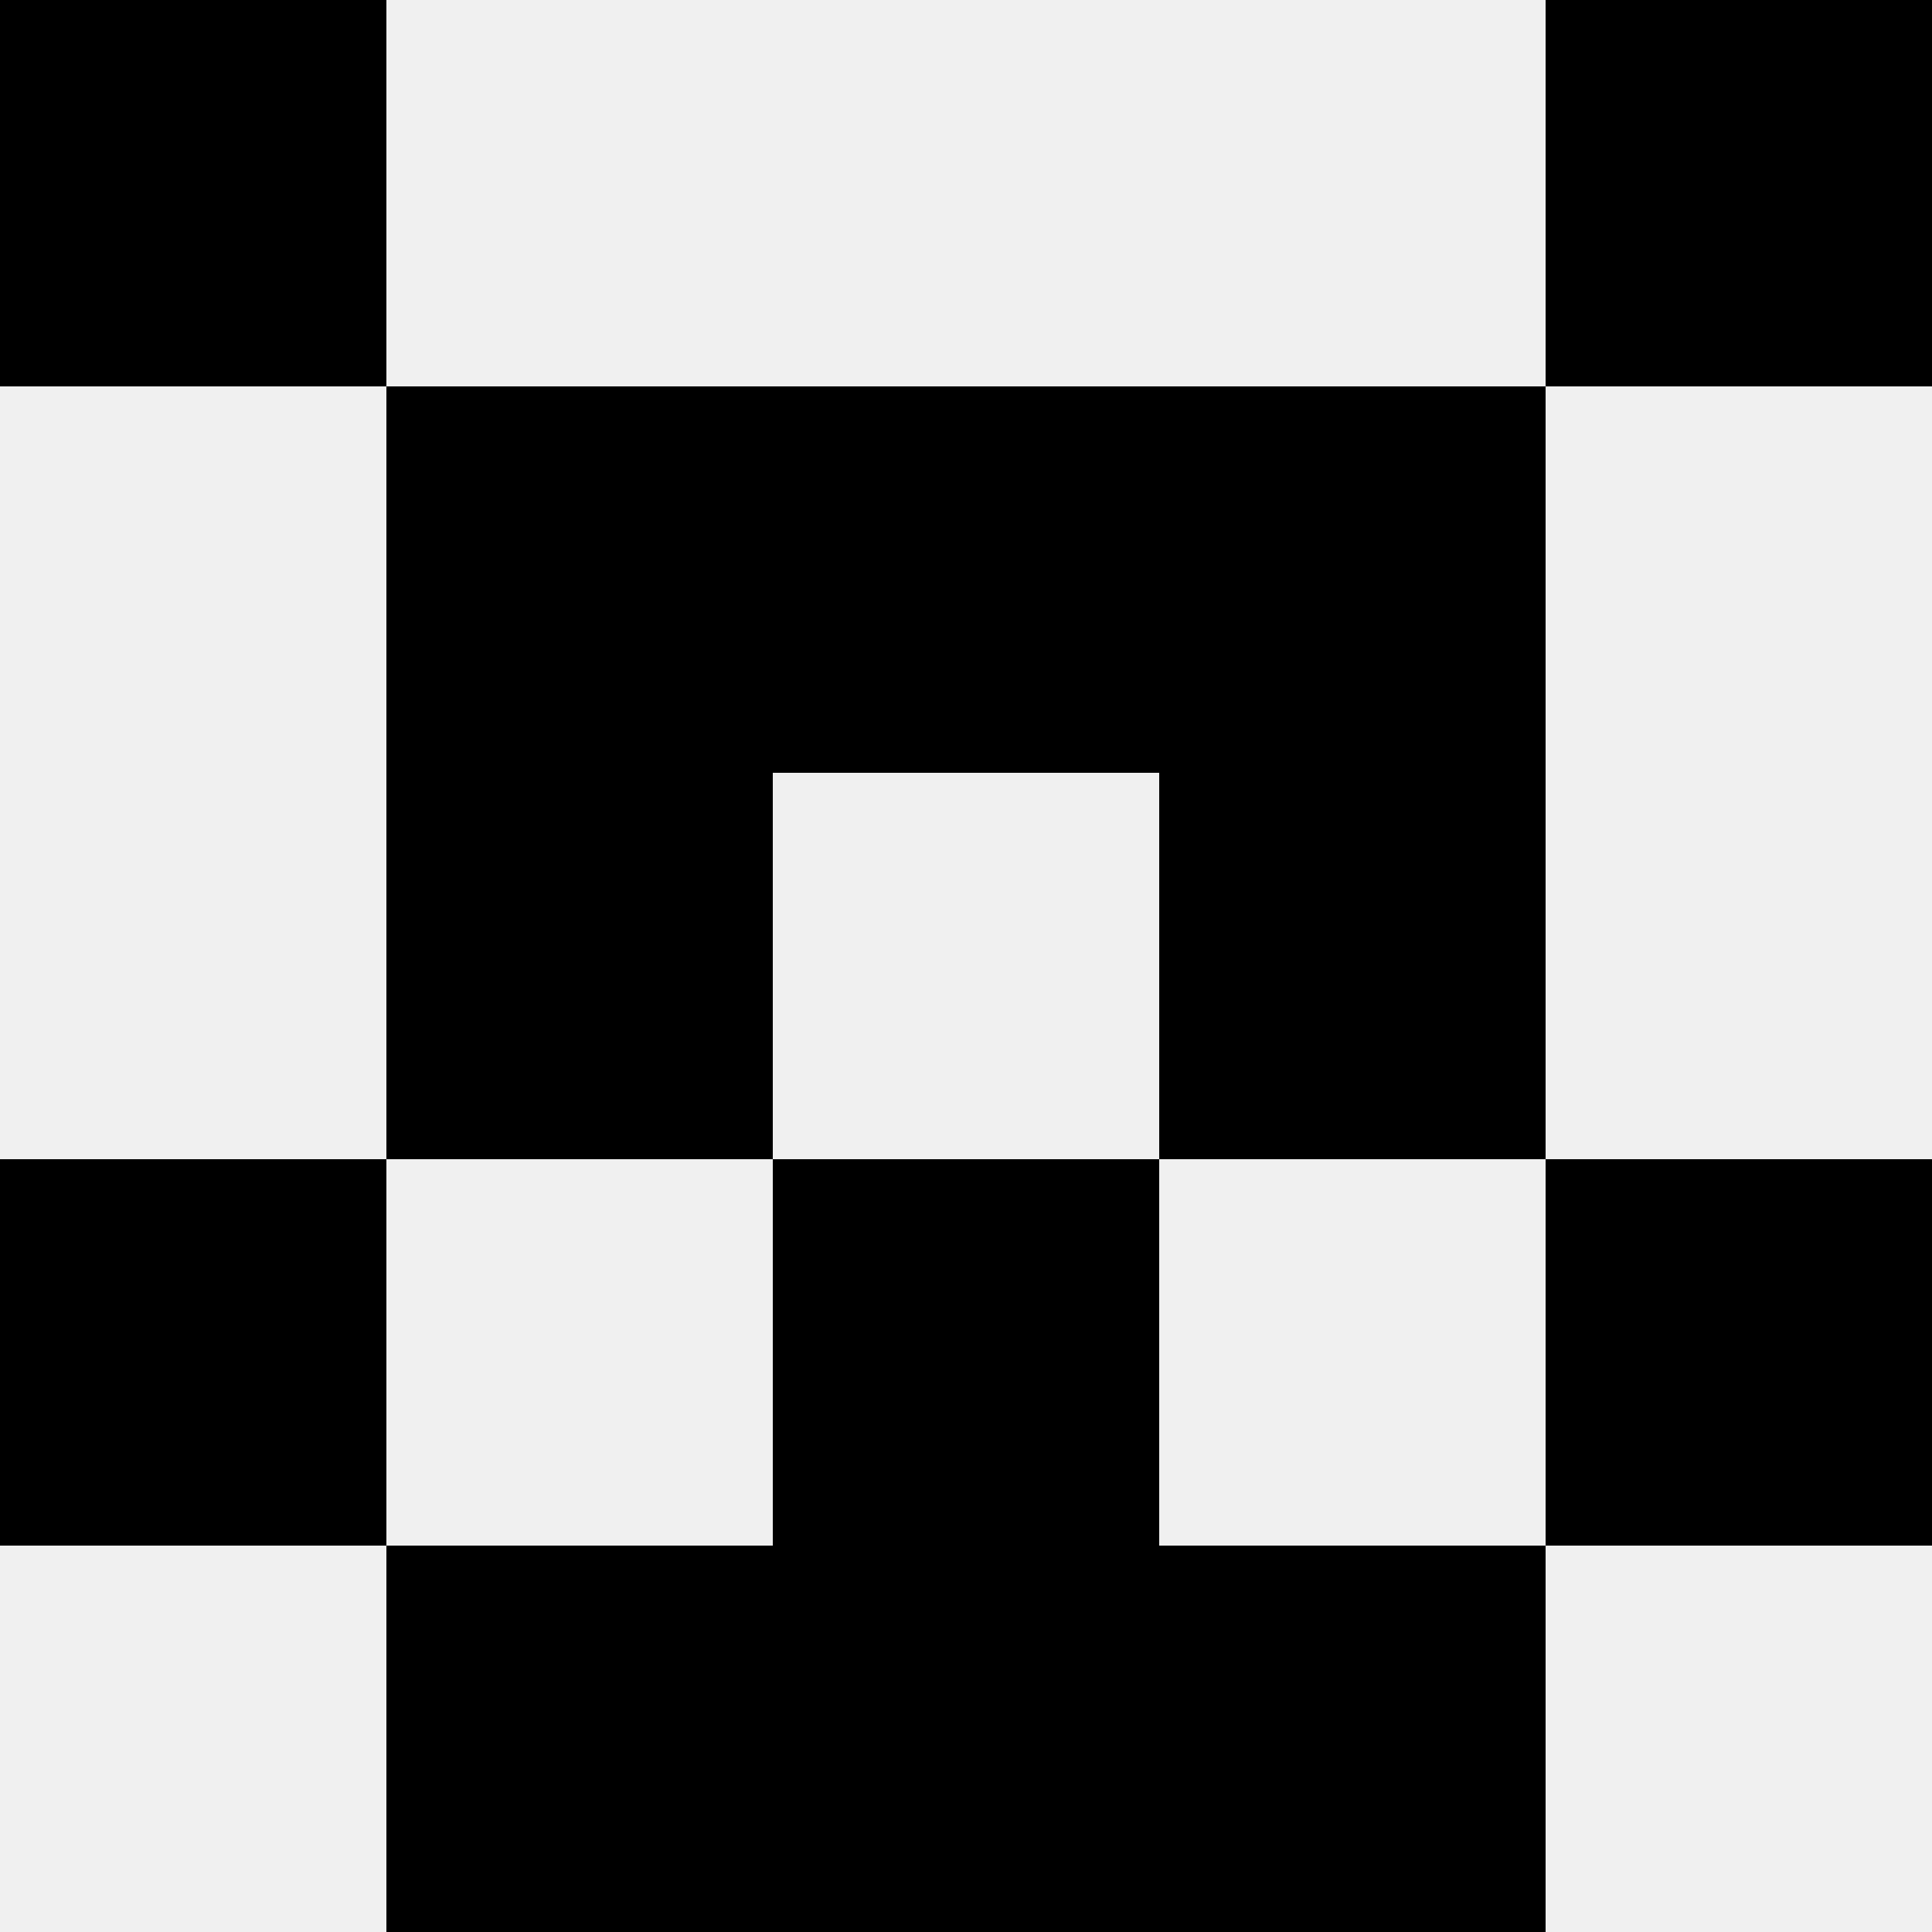 <svg width='80' height='80' xmlns='http://www.w3.org/2000/svg'><rect width='100%' height='100%' fill='#f0f0f0'/><rect x='0' y='0' width='16' height='16' fill='hsl(253, 70%, 50%)' /><rect x='64' y='0' width='16' height='16' fill='hsl(253, 70%, 50%)' /><rect x='16' y='16' width='16' height='16' fill='hsl(253, 70%, 50%)' /><rect x='48' y='16' width='16' height='16' fill='hsl(253, 70%, 50%)' /><rect x='32' y='16' width='16' height='16' fill='hsl(253, 70%, 50%)' /><rect x='32' y='16' width='16' height='16' fill='hsl(253, 70%, 50%)' /><rect x='16' y='32' width='16' height='16' fill='hsl(253, 70%, 50%)' /><rect x='48' y='32' width='16' height='16' fill='hsl(253, 70%, 50%)' /><rect x='0' y='48' width='16' height='16' fill='hsl(253, 70%, 50%)' /><rect x='64' y='48' width='16' height='16' fill='hsl(253, 70%, 50%)' /><rect x='32' y='48' width='16' height='16' fill='hsl(253, 70%, 50%)' /><rect x='32' y='48' width='16' height='16' fill='hsl(253, 70%, 50%)' /><rect x='16' y='64' width='16' height='16' fill='hsl(253, 70%, 50%)' /><rect x='48' y='64' width='16' height='16' fill='hsl(253, 70%, 50%)' /><rect x='32' y='64' width='16' height='16' fill='hsl(253, 70%, 50%)' /><rect x='32' y='64' width='16' height='16' fill='hsl(253, 70%, 50%)' /></svg>
